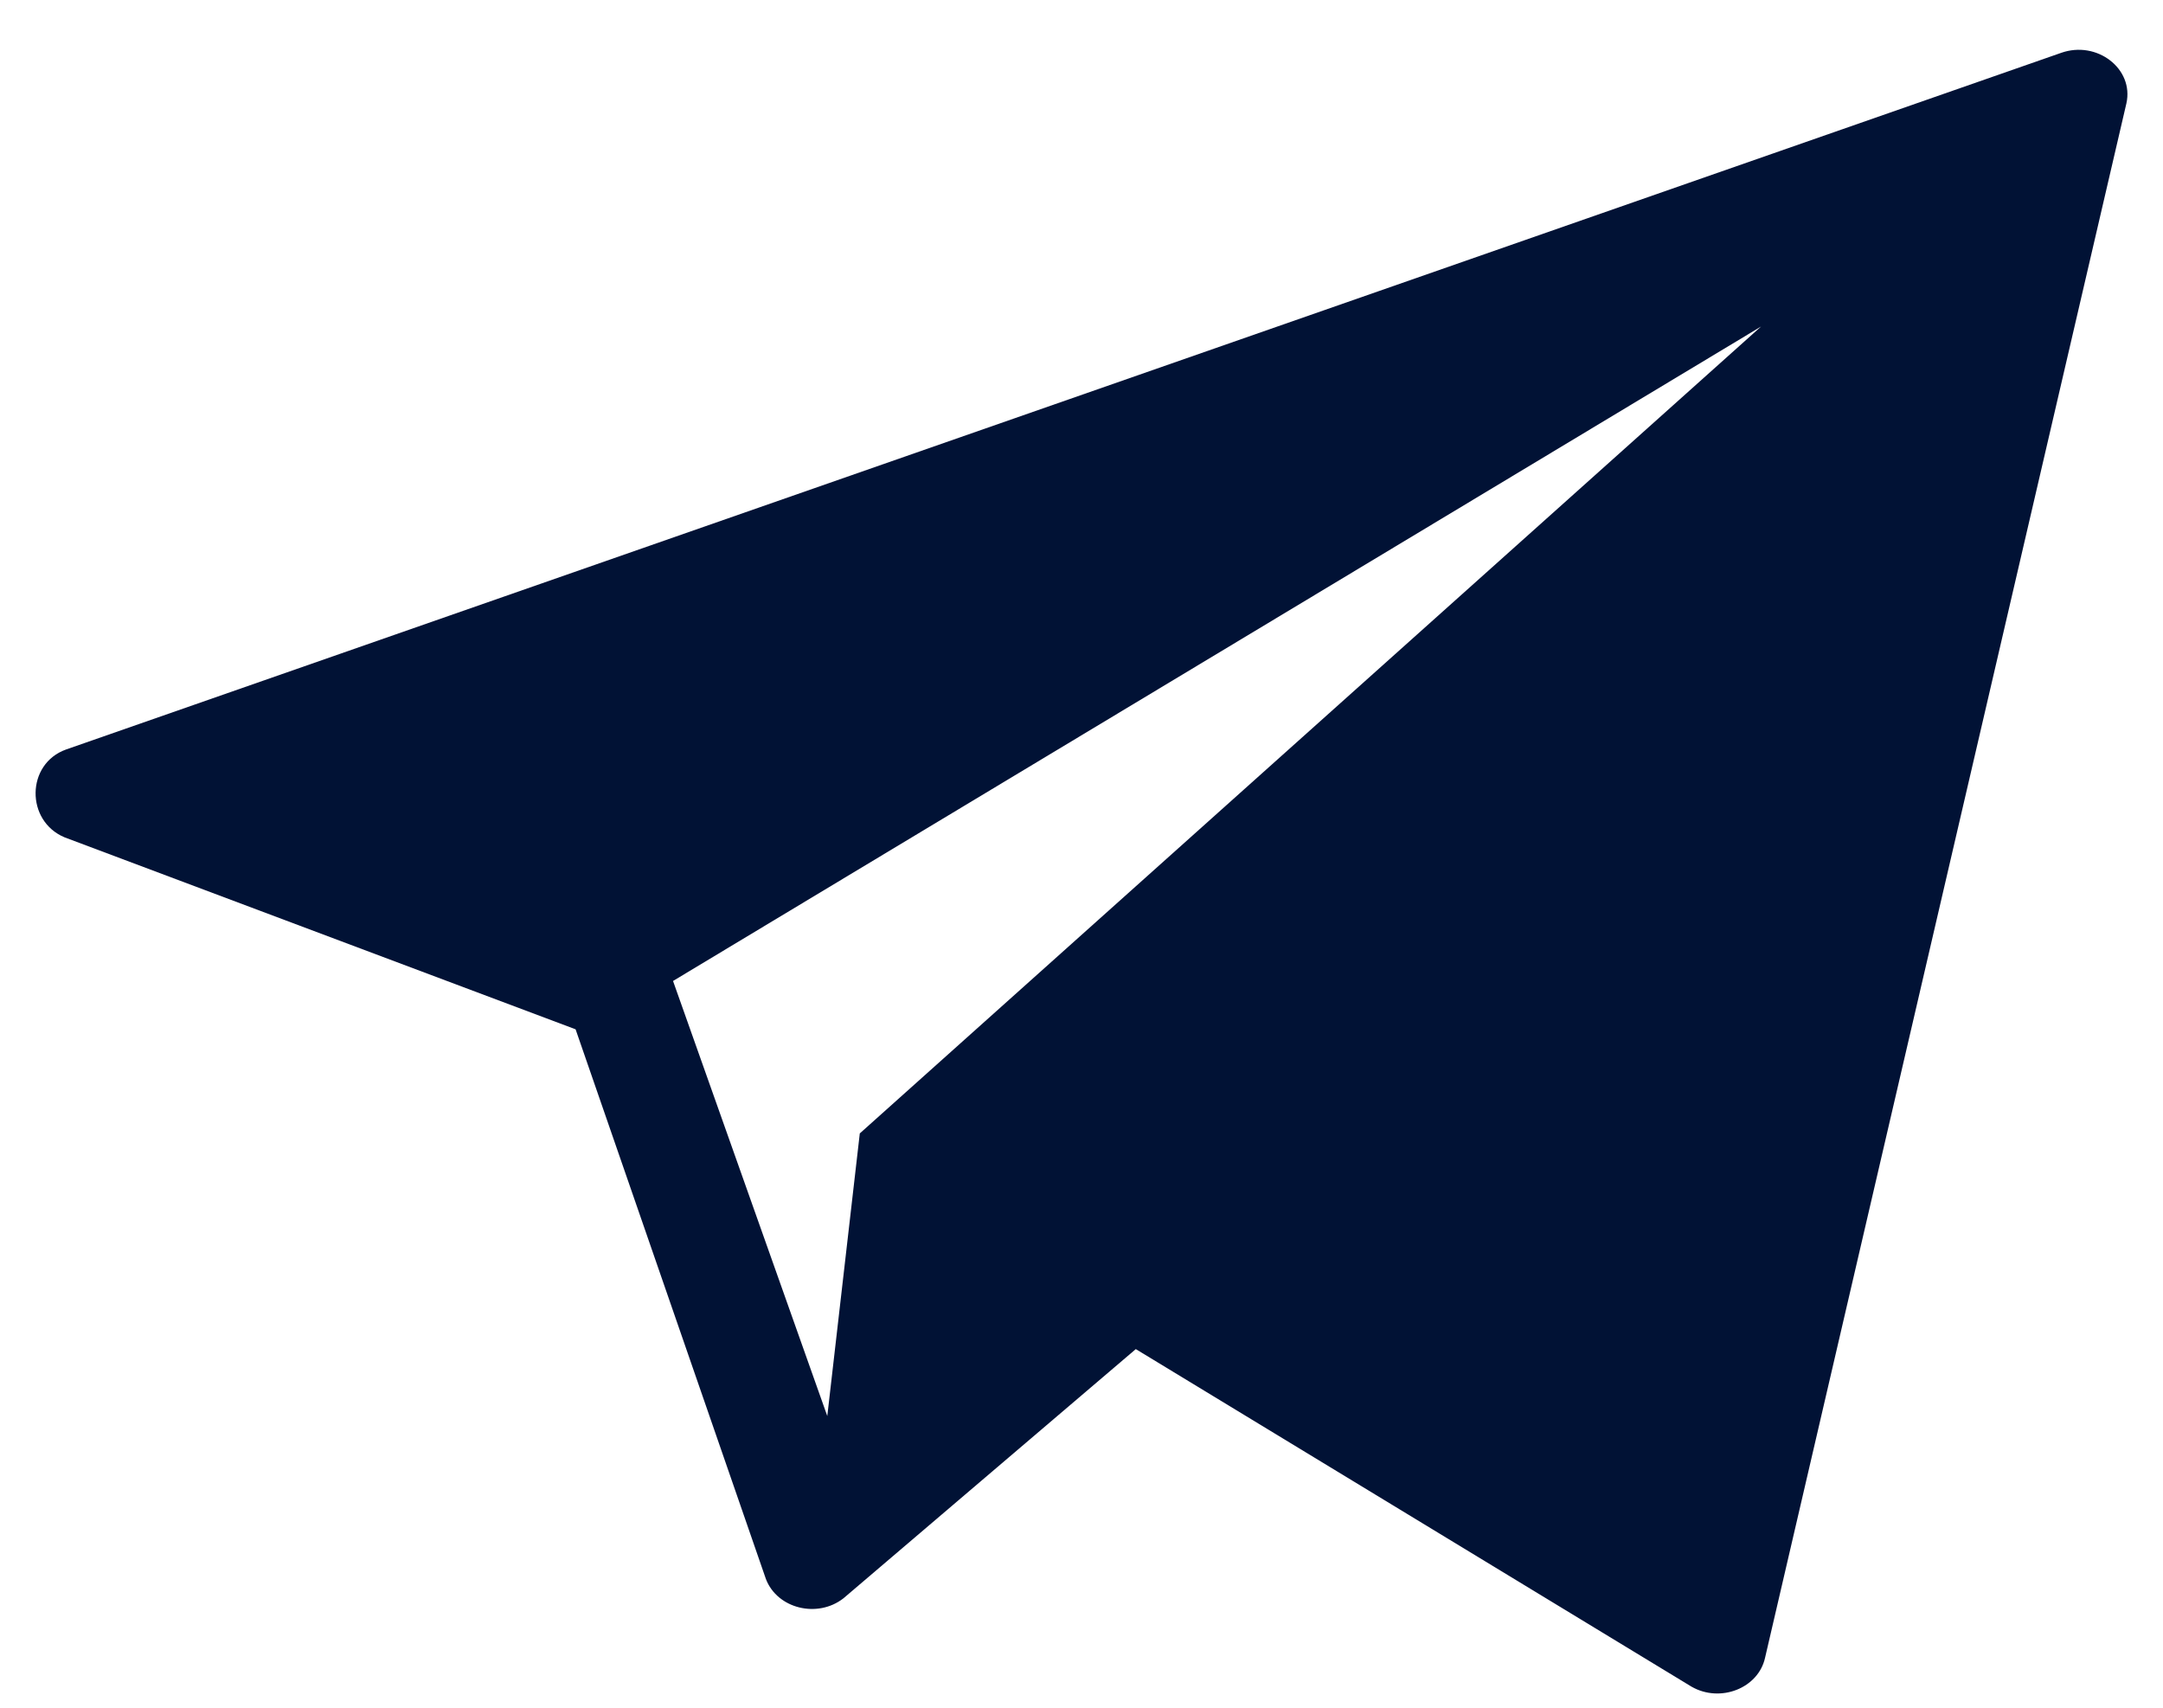<svg width="38" height="30" viewBox="0 0 38 30" fill="none" xmlns="http://www.w3.org/2000/svg">
<path d="M36.209 0.929L1.162 13.166C0.456 13.417 0.446 14.422 1.135 14.71L10.112 18.082L13.456 27.74C13.655 28.26 14.362 28.435 14.819 28.077L19.954 23.7L29.717 29.63C30.223 29.92 30.891 29.658 31.009 29.122L37.357 1.816C37.493 1.209 36.84 0.705 36.209 0.929ZM15.105 19.911L14.534 24.876L11.824 17.233L30.939 5.736L15.105 19.911Z" fill="#011235"/>
</svg>
